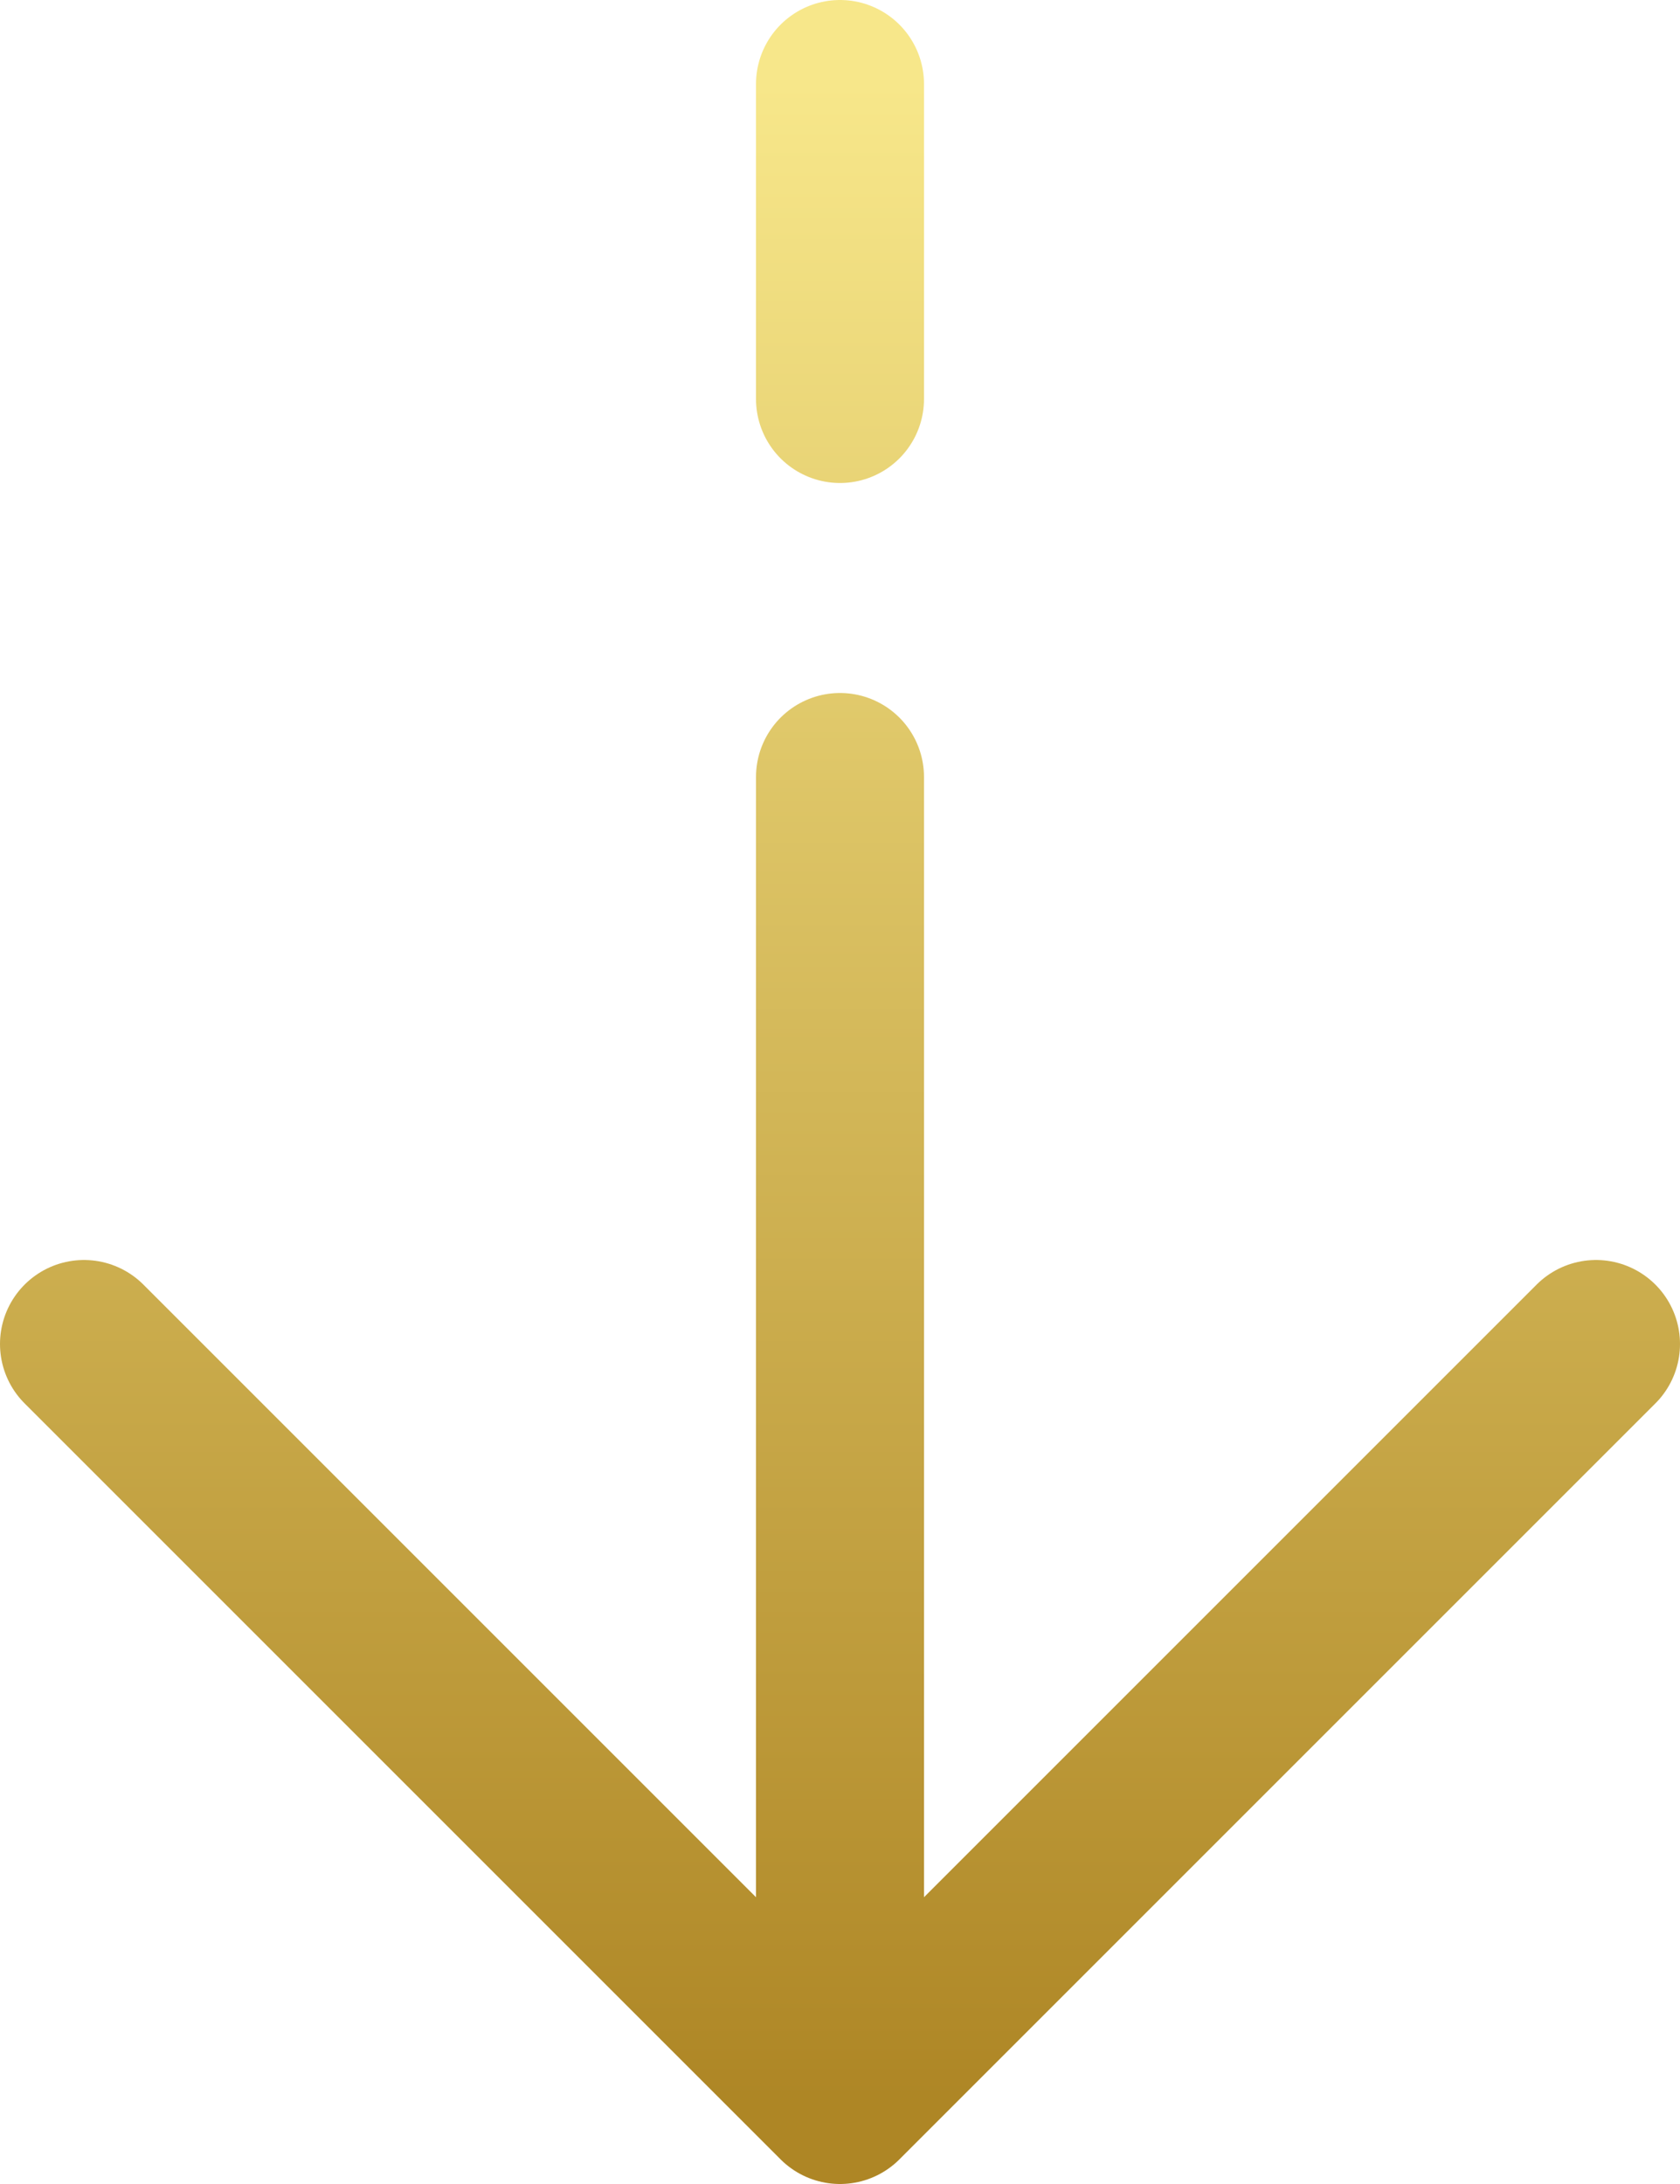 <?xml version="1.0" encoding="UTF-8"?> <svg xmlns="http://www.w3.org/2000/svg" width="20" height="26" viewBox="0 0 20 26" fill="none"><path d="M10 25L19 16M10 25L1 16M10 25L10 9.25M10 1L10 4.75" stroke="url(#paint0_linear_4212_324)" stroke-width="2" stroke-linecap="round" stroke-linejoin="round"></path><defs><linearGradient id="paint0_linear_4212_324" x1="10" y1="1" x2="10" y2="25" gradientUnits="userSpaceOnUse"><stop stop-color="#F7E78A"></stop><stop offset="1" stop-color="#AE8625"></stop></linearGradient></defs></svg> 